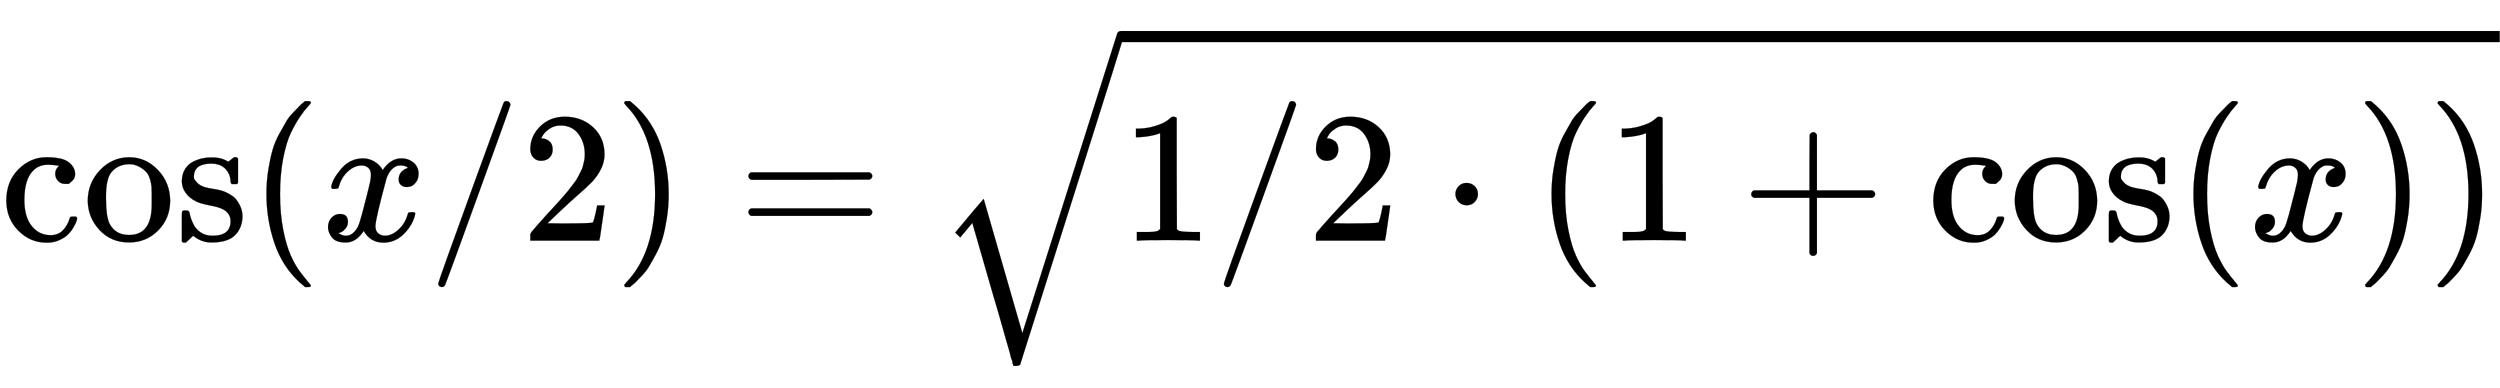 <svg xmlns:xlink="http://www.w3.org/1999/xlink" width="31.226ex" height="4.843ex" style="vertical-align: -1.838ex;" viewBox="0 -1293.7 13444.4 2085" role="img" focusable="false" xmlns="http://www.w3.org/2000/svg" aria-labelledby="MathJax-SVG-1-Title">
<title id="MathJax-SVG-1-Title">{\displaystyle \cos(x/2)={\sqrt {1/2\cdot (1+\cos(x))}}}</title>
<defs aria-hidden="true">
<path stroke-width="1" id="E1-MJMAIN-63" d="M370 305T349 305T313 320T297 358Q297 381 312 396Q317 401 317 402T307 404Q281 408 258 408Q209 408 178 376Q131 329 131 219Q131 137 162 90Q203 29 272 29Q313 29 338 55T374 117Q376 125 379 127T395 129H409Q415 123 415 120Q415 116 411 104T395 71T366 33T318 2T249 -11Q163 -11 99 53T34 214Q34 318 99 383T250 448T370 421T404 357Q404 334 387 320Z"></path>
<path stroke-width="1" id="E1-MJMAIN-6F" d="M28 214Q28 309 93 378T250 448Q340 448 405 380T471 215Q471 120 407 55T250 -10Q153 -10 91 57T28 214ZM250 30Q372 30 372 193V225V250Q372 272 371 288T364 326T348 362T317 390T268 410Q263 411 252 411Q222 411 195 399Q152 377 139 338T126 246V226Q126 130 145 91Q177 30 250 30Z"></path>
<path stroke-width="1" id="E1-MJMAIN-73" d="M295 316Q295 356 268 385T190 414Q154 414 128 401Q98 382 98 349Q97 344 98 336T114 312T157 287Q175 282 201 278T245 269T277 256Q294 248 310 236T342 195T359 133Q359 71 321 31T198 -10H190Q138 -10 94 26L86 19L77 10Q71 4 65 -1L54 -11H46H42Q39 -11 33 -5V74V132Q33 153 35 157T45 162H54Q66 162 70 158T75 146T82 119T101 77Q136 26 198 26Q295 26 295 104Q295 133 277 151Q257 175 194 187T111 210Q75 227 54 256T33 318Q33 357 50 384T93 424T143 442T187 447H198Q238 447 268 432L283 424L292 431Q302 440 314 448H322H326Q329 448 335 442V310L329 304H301Q295 310 295 316Z"></path>
<path stroke-width="1" id="E1-MJMAIN-28" d="M94 250Q94 319 104 381T127 488T164 576T202 643T244 695T277 729T302 750H315H319Q333 750 333 741Q333 738 316 720T275 667T226 581T184 443T167 250T184 58T225 -81T274 -167T316 -220T333 -241Q333 -250 318 -250H315H302L274 -226Q180 -141 137 -14T94 250Z"></path>
<path stroke-width="1" id="E1-MJMATHI-78" d="M52 289Q59 331 106 386T222 442Q257 442 286 424T329 379Q371 442 430 442Q467 442 494 420T522 361Q522 332 508 314T481 292T458 288Q439 288 427 299T415 328Q415 374 465 391Q454 404 425 404Q412 404 406 402Q368 386 350 336Q290 115 290 78Q290 50 306 38T341 26Q378 26 414 59T463 140Q466 150 469 151T485 153H489Q504 153 504 145Q504 144 502 134Q486 77 440 33T333 -11Q263 -11 227 52Q186 -10 133 -10H127Q78 -10 57 16T35 71Q35 103 54 123T99 143Q142 143 142 101Q142 81 130 66T107 46T94 41L91 40Q91 39 97 36T113 29T132 26Q168 26 194 71Q203 87 217 139T245 247T261 313Q266 340 266 352Q266 380 251 392T217 404Q177 404 142 372T93 290Q91 281 88 280T72 278H58Q52 284 52 289Z"></path>
<path stroke-width="1" id="E1-MJMAIN-2F" d="M423 750Q432 750 438 744T444 730Q444 725 271 248T92 -240Q85 -250 75 -250Q68 -250 62 -245T56 -231Q56 -221 230 257T407 740Q411 750 423 750Z"></path>
<path stroke-width="1" id="E1-MJMAIN-32" d="M109 429Q82 429 66 447T50 491Q50 562 103 614T235 666Q326 666 387 610T449 465Q449 422 429 383T381 315T301 241Q265 210 201 149L142 93L218 92Q375 92 385 97Q392 99 409 186V189H449V186Q448 183 436 95T421 3V0H50V19V31Q50 38 56 46T86 81Q115 113 136 137Q145 147 170 174T204 211T233 244T261 278T284 308T305 340T320 369T333 401T340 431T343 464Q343 527 309 573T212 619Q179 619 154 602T119 569T109 550Q109 549 114 549Q132 549 151 535T170 489Q170 464 154 447T109 429Z"></path>
<path stroke-width="1" id="E1-MJMAIN-29" d="M60 749L64 750Q69 750 74 750H86L114 726Q208 641 251 514T294 250Q294 182 284 119T261 12T224 -76T186 -143T145 -194T113 -227T90 -246Q87 -249 86 -250H74Q66 -250 63 -250T58 -247T55 -238Q56 -237 66 -225Q221 -64 221 250T66 725Q56 737 55 738Q55 746 60 749Z"></path>
<path stroke-width="1" id="E1-MJMAIN-3D" d="M56 347Q56 360 70 367H707Q722 359 722 347Q722 336 708 328L390 327H72Q56 332 56 347ZM56 153Q56 168 72 173H708Q722 163 722 153Q722 140 707 133H70Q56 140 56 153Z"></path>
<path stroke-width="1" id="E1-MJMAIN-31" d="M213 578L200 573Q186 568 160 563T102 556H83V602H102Q149 604 189 617T245 641T273 663Q275 666 285 666Q294 666 302 660V361L303 61Q310 54 315 52T339 48T401 46H427V0H416Q395 3 257 3Q121 3 100 0H88V46H114Q136 46 152 46T177 47T193 50T201 52T207 57T213 61V578Z"></path>
<path stroke-width="1" id="E1-MJMAIN-22C5" d="M78 250Q78 274 95 292T138 310Q162 310 180 294T199 251Q199 226 182 208T139 190T96 207T78 250Z"></path>
<path stroke-width="1" id="E1-MJMAIN-2B" d="M56 237T56 250T70 270H369V420L370 570Q380 583 389 583Q402 583 409 568V270H707Q722 262 722 250T707 230H409V-68Q401 -82 391 -82H389H387Q375 -82 369 -68V230H70Q56 237 56 250Z"></path>
<path stroke-width="1" id="E1-MJSZ2-221A" d="M1001 1150Q1017 1150 1020 1132Q1020 1127 741 244L460 -643Q453 -650 436 -650H424Q423 -647 423 -645T421 -640T419 -631T415 -617T408 -594T399 -560T385 -512T367 -448T343 -364T312 -259L203 119L138 41L111 67L212 188L264 248L472 -474L983 1140Q988 1150 1001 1150Z"></path>
</defs>
<g stroke="currentColor" fill="currentColor" stroke-width="0" transform="matrix(1 0 0 -1 0 0)" aria-hidden="true">
 <use xlink:href="#E1-MJMAIN-63"></use>
 <use xlink:href="#E1-MJMAIN-6F" x="444" y="0"></use>
 <use xlink:href="#E1-MJMAIN-73" x="945" y="0"></use>
 <use xlink:href="#E1-MJMAIN-28" x="1339" y="0"></use>
 <use xlink:href="#E1-MJMATHI-78" x="1729" y="0"></use>
 <use xlink:href="#E1-MJMAIN-2F" x="2301" y="0"></use>
 <use xlink:href="#E1-MJMAIN-32" x="2802" y="0"></use>
 <use xlink:href="#E1-MJMAIN-29" x="3302" y="0"></use>
 <use xlink:href="#E1-MJMAIN-3D" x="3969" y="0"></use>
<g transform="translate(5026,0)">
 <use xlink:href="#E1-MJSZ2-221A" x="0" y="-24"></use>
<rect stroke="none" width="7417" height="60" x="1000" y="1067"></rect>
<g transform="translate(1000,0)">
 <use xlink:href="#E1-MJMAIN-31" x="0" y="0"></use>
 <use xlink:href="#E1-MJMAIN-2F" x="500" y="0"></use>
 <use xlink:href="#E1-MJMAIN-32" x="1001" y="0"></use>
 <use xlink:href="#E1-MJMAIN-22C5" x="1723" y="0"></use>
 <use xlink:href="#E1-MJMAIN-28" x="2224" y="0"></use>
 <use xlink:href="#E1-MJMAIN-31" x="2613" y="0"></use>
 <use xlink:href="#E1-MJMAIN-2B" x="3336" y="0"></use>
<g transform="translate(4337,0)">
 <use xlink:href="#E1-MJMAIN-63"></use>
 <use xlink:href="#E1-MJMAIN-6F" x="444" y="0"></use>
 <use xlink:href="#E1-MJMAIN-73" x="945" y="0"></use>
</g>
 <use xlink:href="#E1-MJMAIN-28" x="5676" y="0"></use>
 <use xlink:href="#E1-MJMATHI-78" x="6066" y="0"></use>
 <use xlink:href="#E1-MJMAIN-29" x="6638" y="0"></use>
 <use xlink:href="#E1-MJMAIN-29" x="7028" y="0"></use>
</g>
</g>
</g>
</svg>